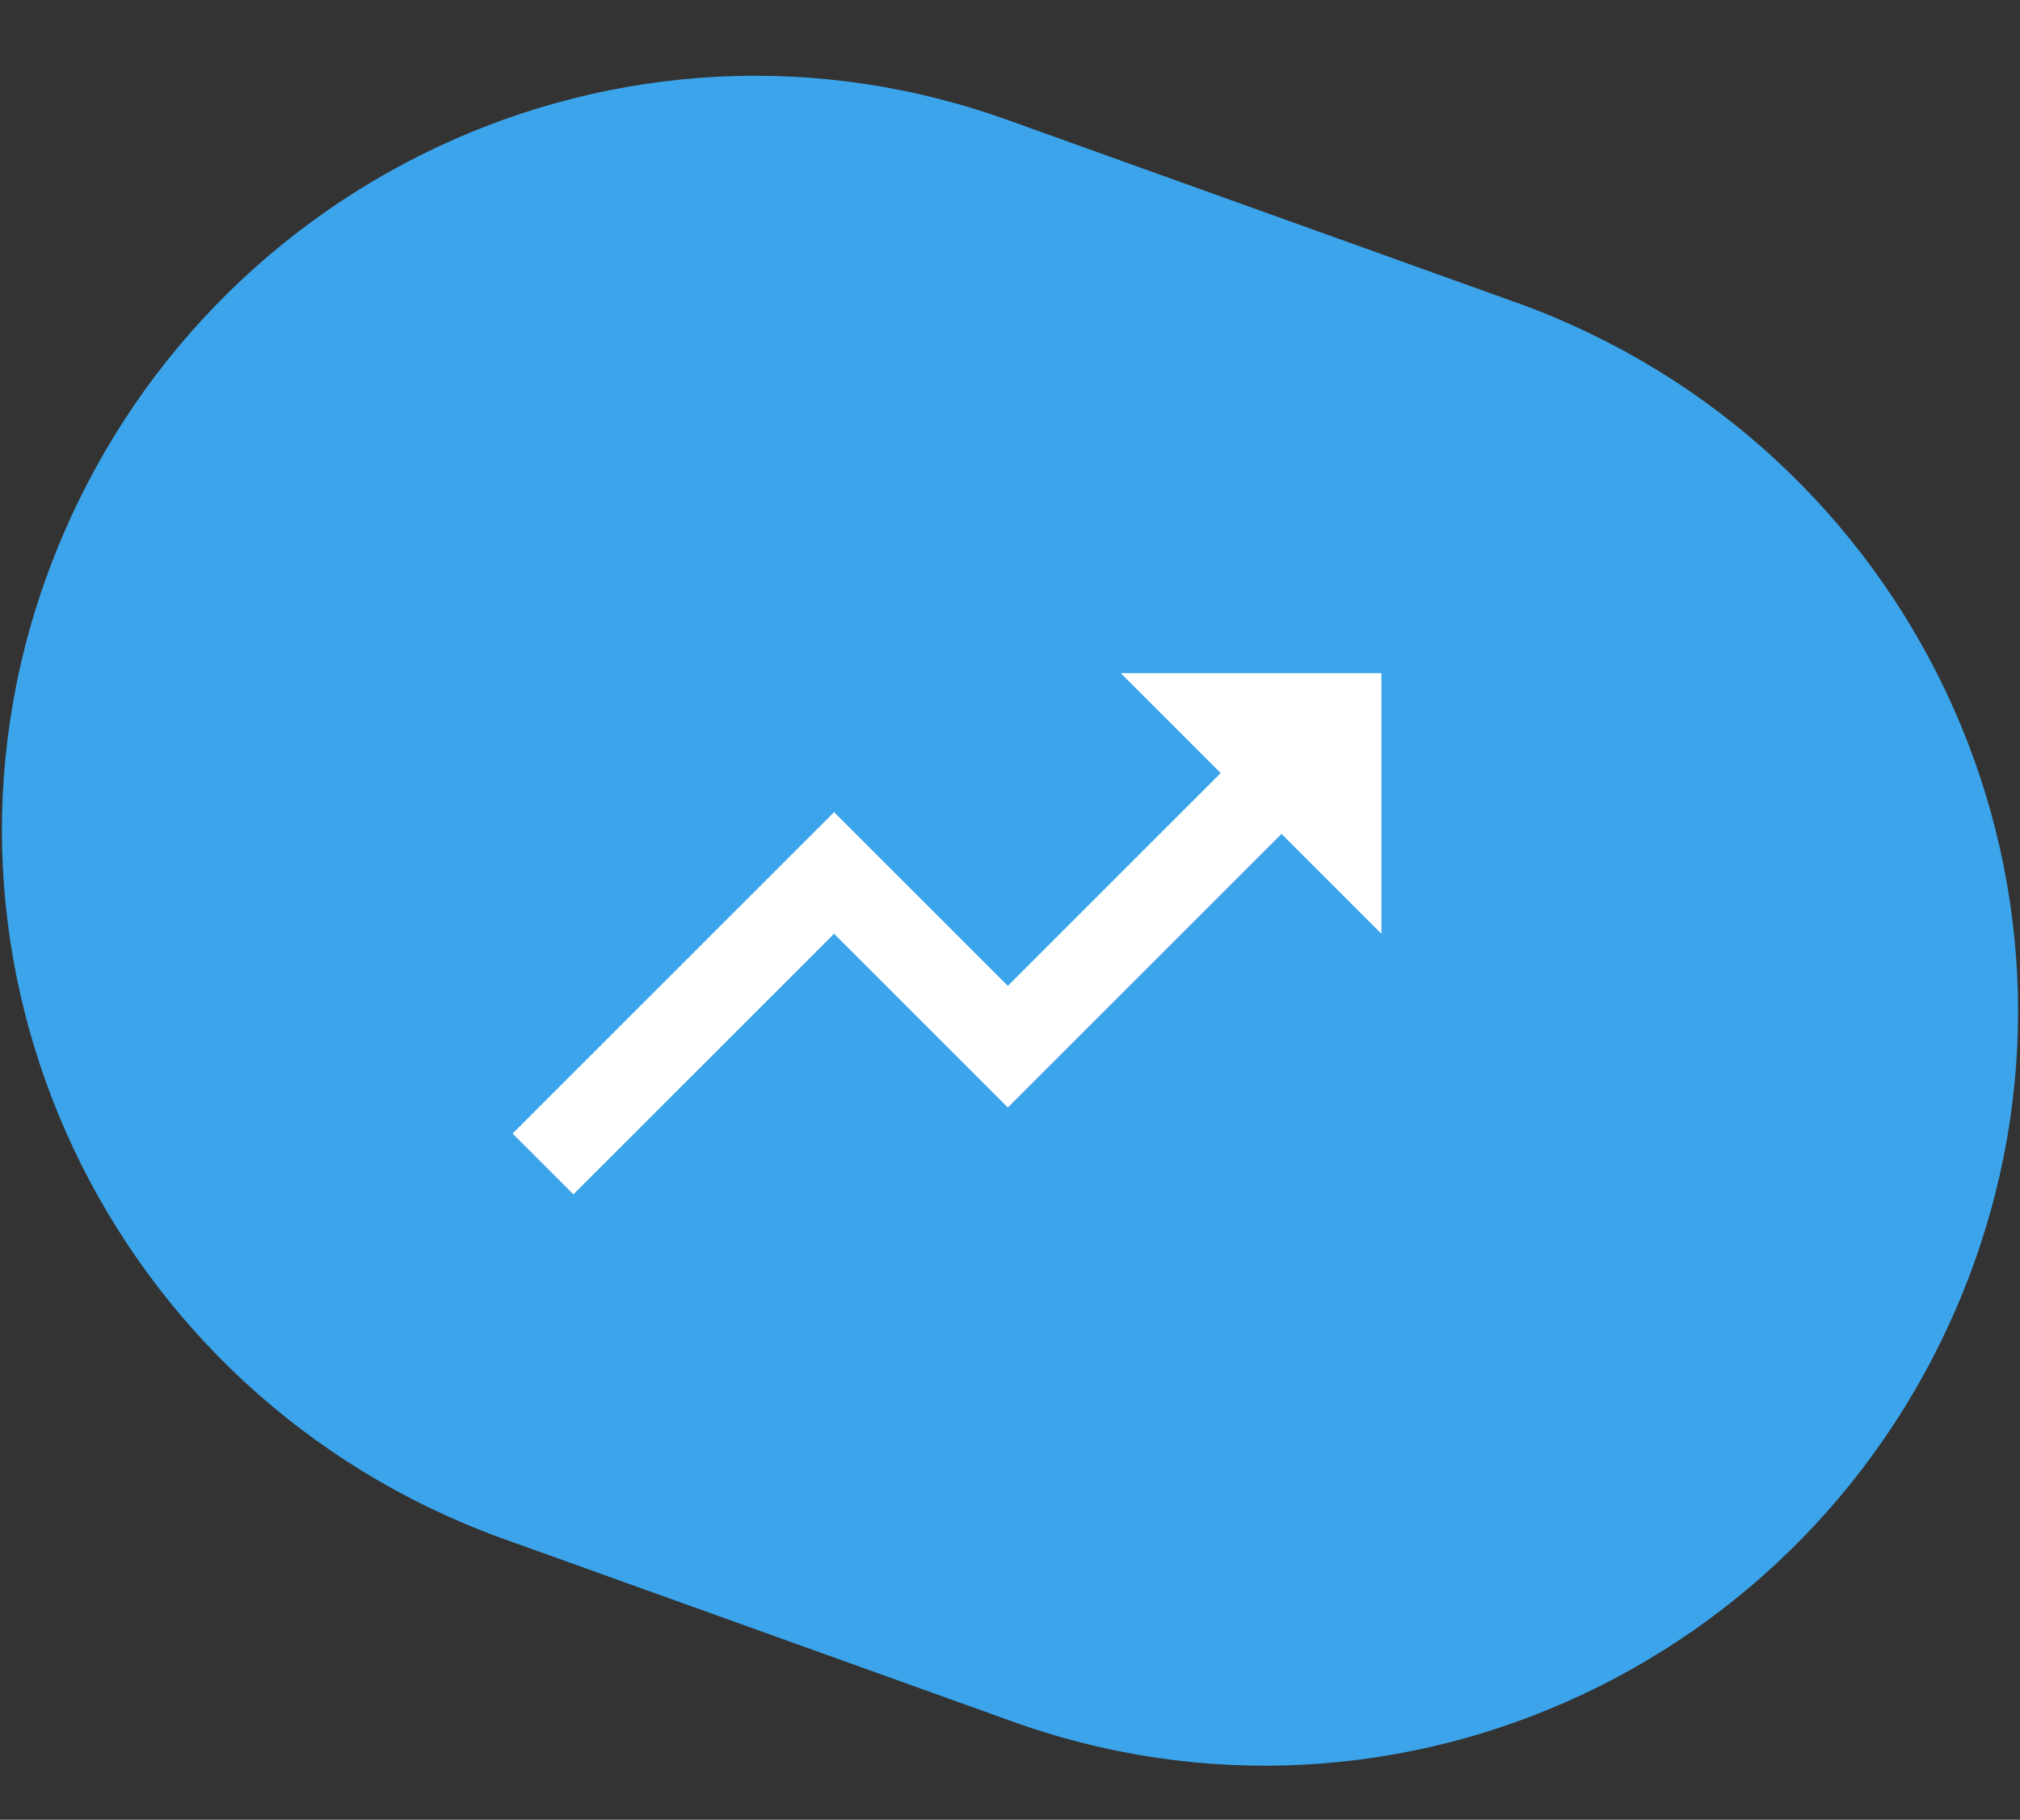 <?xml version="1.0" encoding="utf-8"?>
<!-- Generator: Adobe Illustrator 25.1.0, SVG Export Plug-In . SVG Version: 6.00 Build 0)  -->
<svg version="1.1" id="Layer_1" xmlns="http://www.w3.org/2000/svg" xmlns:xlink="http://www.w3.org/1999/xlink" x="0px" y="0px"
	 viewBox="0 0 46.5 41.9" style="enable-background:new 0 0 46.5 41.9;" xml:space="preserve">
<rect x="0" y="0" width="46.5" height="41.9" fill="#333333" stroke="none"/>
<style type="text/css">
	.st0{fill:#3BA4EA;}
	.st1{fill:#FFFFFF;}
</style>
<path class="st0" d="M11.5,35.4c-9-3.3-13.7-13.2-10.4-22.2c3.3-9,13.2-13.7,22.2-10.4L35,7c9,3.3,13.7,13.2,10.4,22.2
	c-3.3,9-13.2,13.7-22.2,10.4L11.5,35.4z"/>
<path class="st1" d="M25.8,15.5l2.3,2.3l-4.9,4.9l-4-4l-7.4,7.4l1.4,1.4l6-6l4,4l6.3-6.3l2.3,2.3v-6C31.8,15.5,25.8,15.5,25.8,15.5z
	"/>
</svg>
